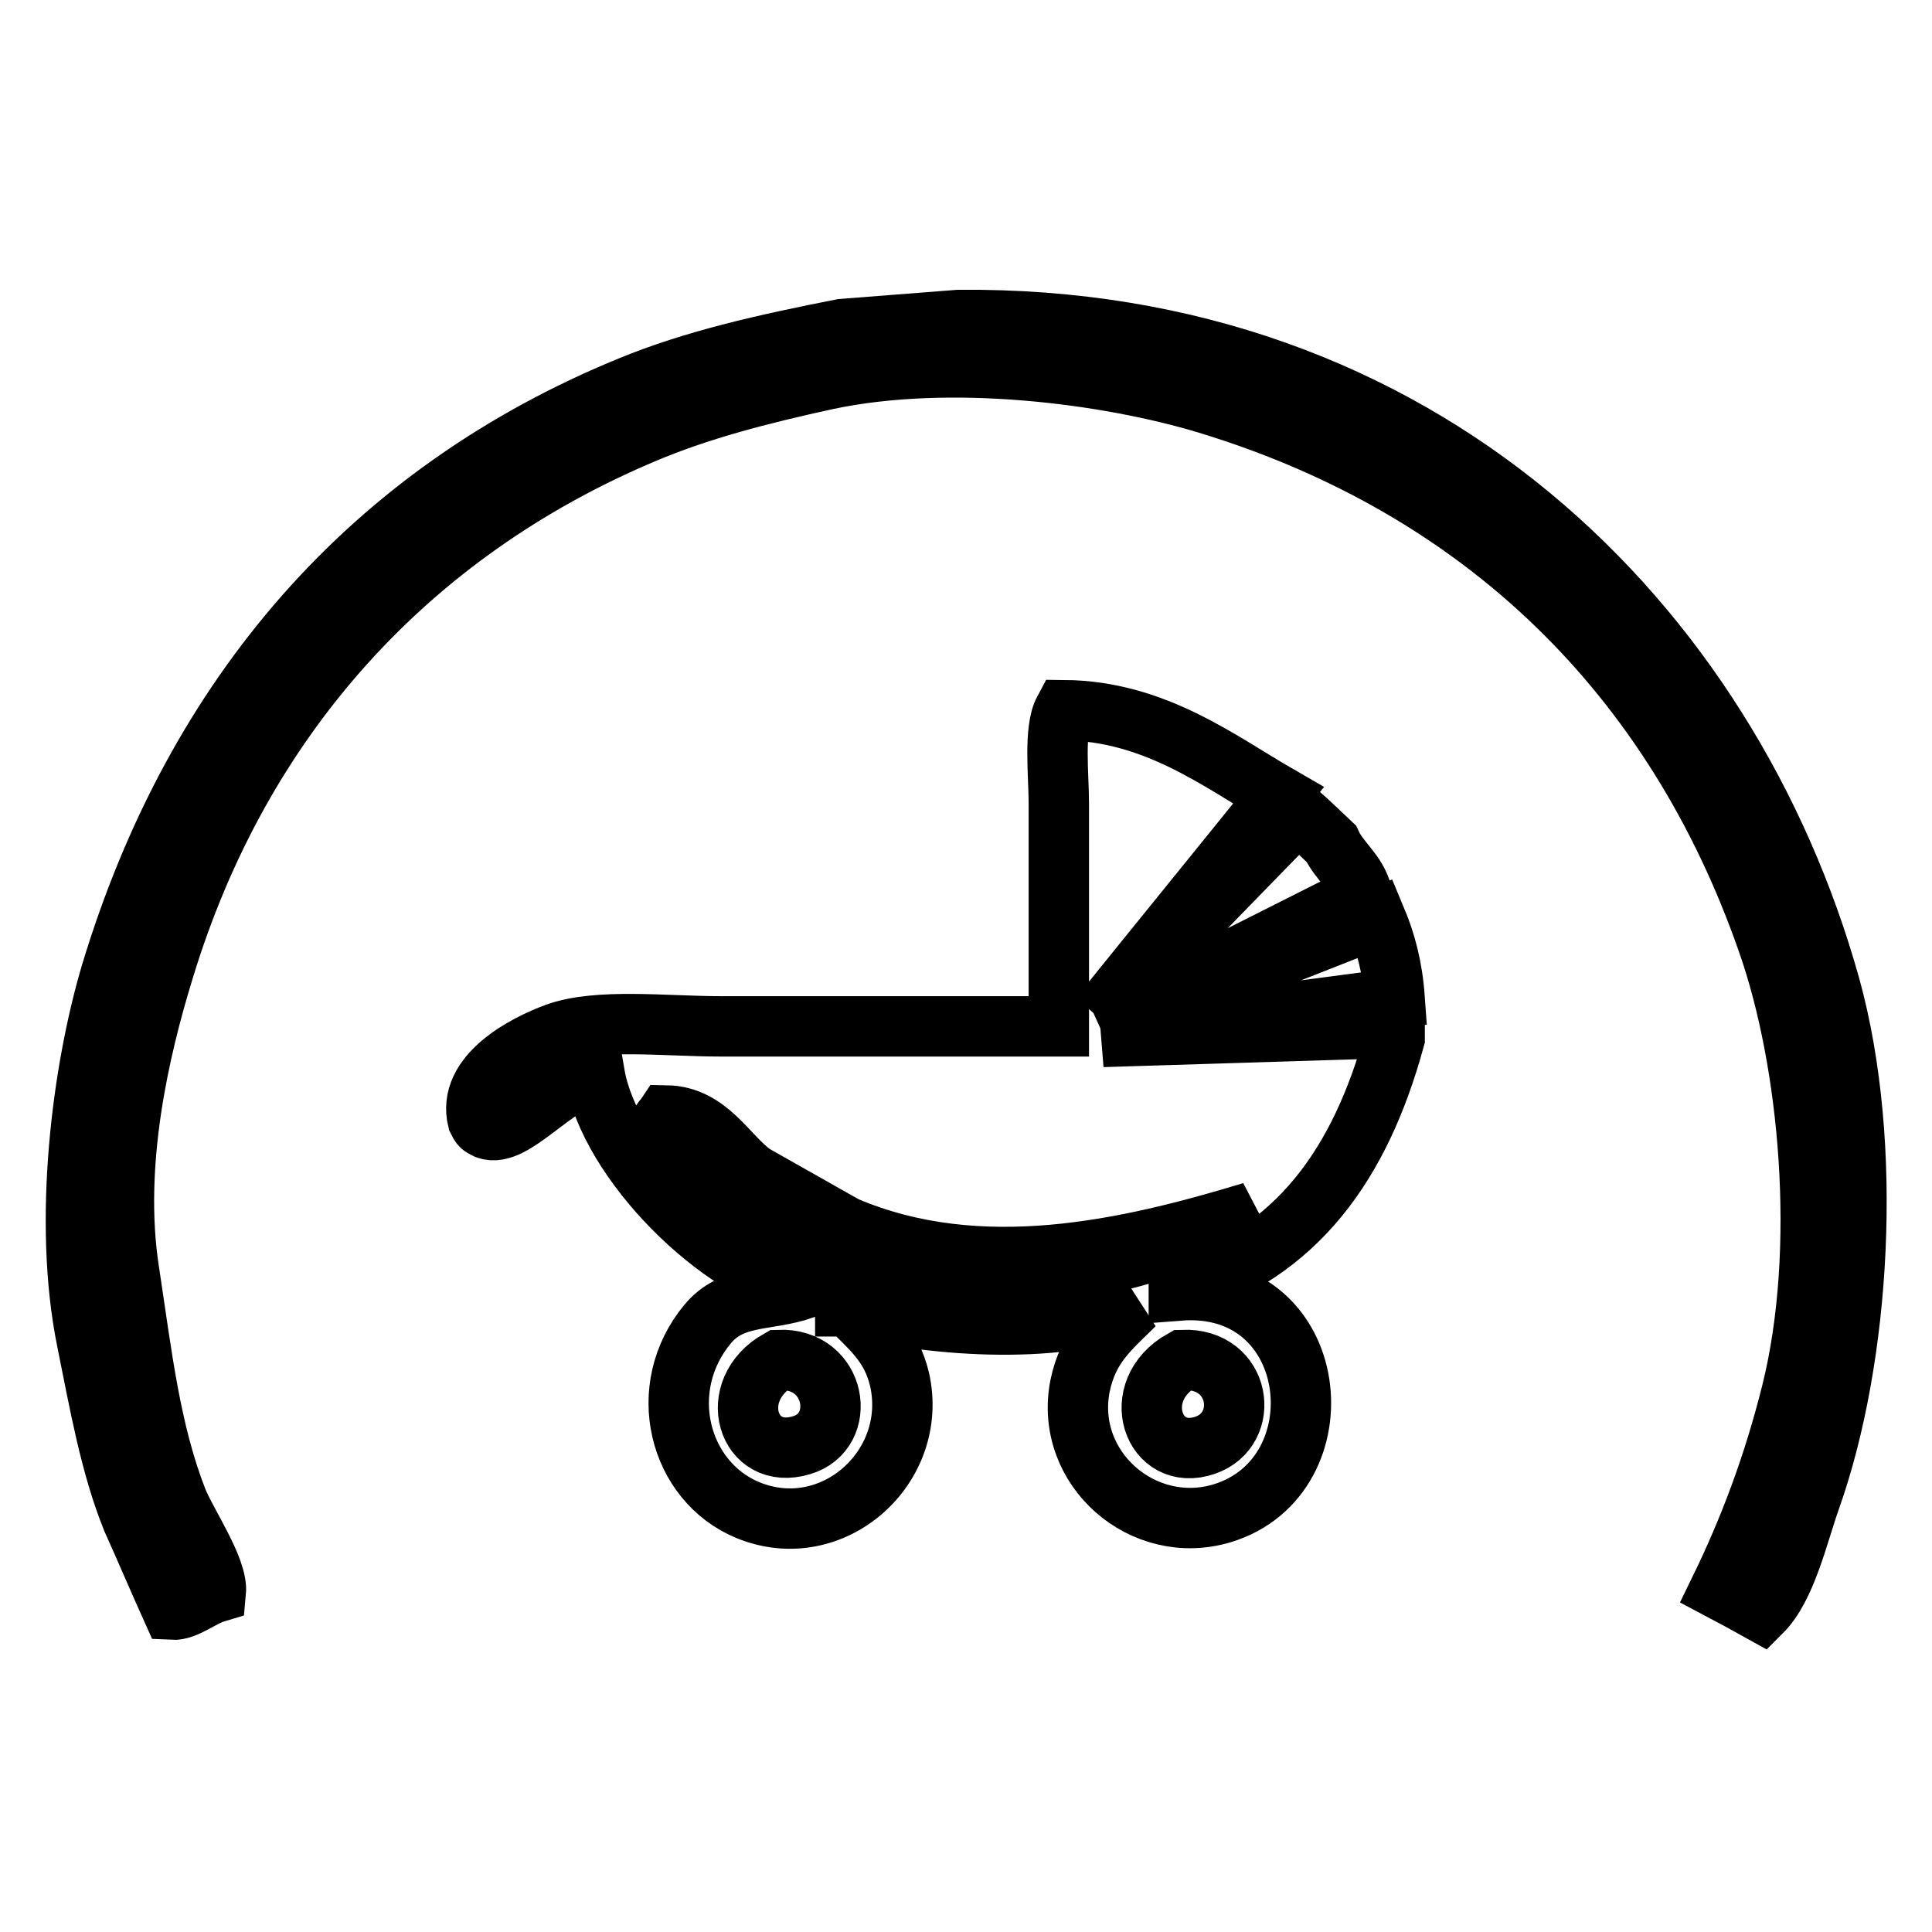 <?xml version="1.0" encoding="utf-8"?>
<!-- Svg Vector Icons : http://www.onlinewebfonts.com/icon -->
<!DOCTYPE svg PUBLIC "-//W3C//DTD SVG 1.1//EN" "http://www.w3.org/Graphics/SVG/1.1/DTD/svg11.dtd">
<svg version="1.1" xmlns="http://www.w3.org/2000/svg" xmlns:xlink="http://www.w3.org/1999/xlink" x="0px" y="0px" viewBox="0 0 256 256" enable-background="new 0 0 256 256" xml:space="preserve">
<g><g><path stroke-width="8" fill-opacity="0" stroke="#000000"  d="M242.5,130.7c-13.4-48-54.1-88.9-115.5-88.3c-5.2,0.4-10.3,0.8-15.4,1.2c-10.2,2-19.6,4.1-28.1,7.6C49.3,65.2,25.9,91.9,14.7,129c-3.8,12.8-6.4,32.8-3.2,48.6c1.7,8.4,3.1,16.5,6,23.7c1.8,4,3.5,8,5.3,12c1.8,0.1,3.8-1.7,5.8-2.3c0.3-3.1-3.8-9-5.1-12.2c-3.6-9.2-4.7-19.2-6.4-30.4c-2.2-14.2,1.4-29.5,4.6-39.9c10.2-33.6,32.7-58,63.4-71c7.5-3.2,15.7-5.3,24.4-7.2c16.4-3.5,37.3-0.8,50.5,3.2c36.5,11.1,61.9,36,74.2,71.3c5.6,15.9,7.9,40.8,3.2,59.7c-2.4,9.6-5.6,18.1-9.5,26.1c1.9,1,3.7,2,5.5,3c3.3-3.3,4.8-10.2,6.5-15C246.5,180,248.3,151.7,242.5,130.7z M182.3,121.7c-12.1,4.8-24.3,9.5-36.4,14.3c11.5-5.9,23.1-11.7,34.6-17.5c-0.7-2.9-3-4.3-4.1-6.7c-1.5-1.4-2.9-2.8-4.4-4.1c-8.8,9-17.5,18-26.3,27c7.9-9.8,15.8-19.5,23.7-29.3c-7.8-4.5-16.4-11.2-28.4-11.3c-1.4,2.6-0.7,8.6-0.7,12.4V136H95.6c-7.4,0-16.4-1.1-21.9,0.9c-4.1,1.5-11.9,5.5-10.4,11.5c0.4,0.8,0.4,0.8,1.2,1.2c3.6,1.3,8.9-6.3,14.3-7.2c2,11.6,16.5,26,27.7,28.4c-5.1,1.7-9.4,0.7-12.7,4.6c-7.1,8.5-3.9,20.9,5.3,24.7c11.2,4.6,22.7-5.7,20.1-17.3c-1.1-4.7-3.9-6.8-6.7-9.7H112v-0.2c10.9,2.8,27.5,4.1,38.3,0c-3.2,3.2-6.1,5.4-7.2,10.8c-2.1,10.9,8.4,20,18.9,16.8c15.9-4.9,13.2-31-5.8-29.5v-0.2c15.7-4.7,24.1-16.7,28.6-33.2v-1.4c-12.9,0.4-25.8,0.8-38.7,1.2c12.9-1.7,25.8-3.4,38.7-5.1C184.5,128.1,183.6,124.8,182.3,121.7z M106.2,191.5c-7.2,2.2-10.1-7.3-3-11.3C110.9,179.9,112.4,189.7,106.2,191.5z M156.7,180.2c7.8-0.3,9.1,9.2,3,11.3C152.8,193.9,149.4,184.3,156.7,180.2z M165.9,160.6c-2.8,2.2-7.2,3.1-10.8,4.4c-19.1,6.7-40.1,5-55.3-3.9c-4.6-2.7-11.8-5.6-12.2-12.4c0.2-0.3,0.5-0.6,0.7-0.9c5.6,0.1,8,5.3,11.5,7.8c4.1,2.3,8.1,4.6,12.2,6.9C129.8,170.1,149.4,165.6,165.9,160.6z"/></g></g>
</svg>